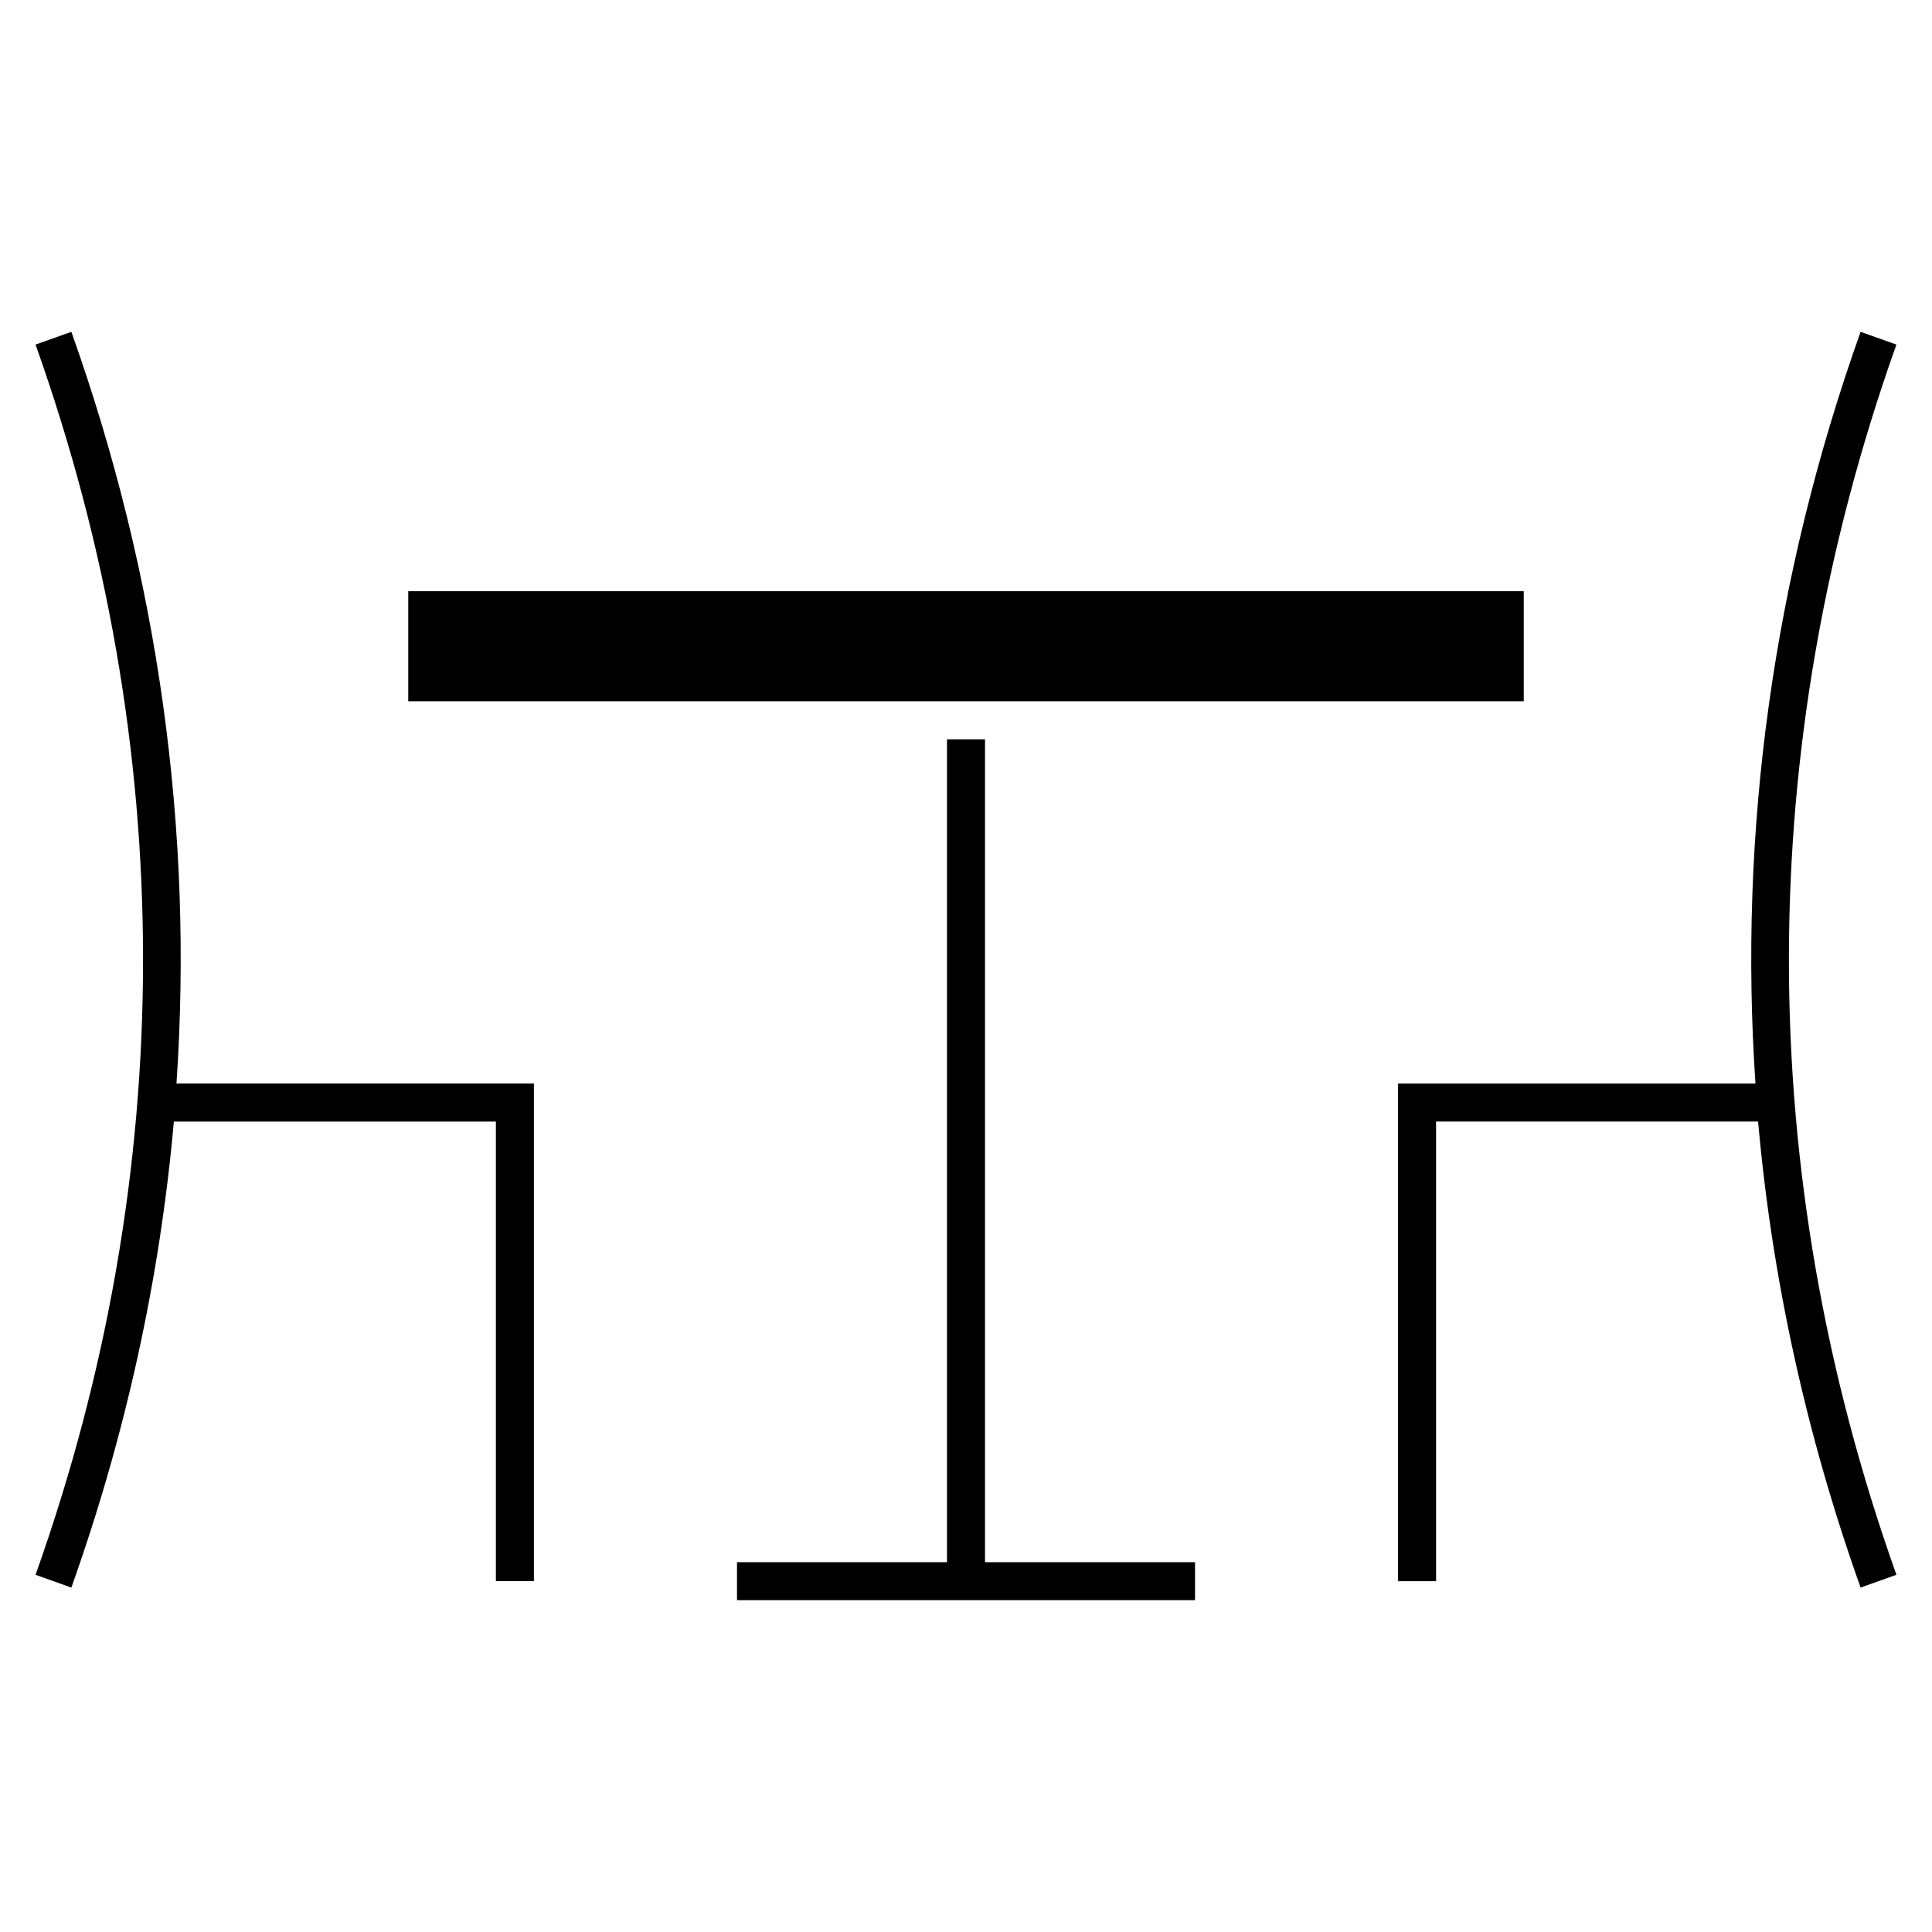 <?xml version="1.0" encoding="UTF-8"?>
<!-- Uploaded to: SVG Find, www.svgrepo.com, Generator: SVG Find Mixer Tools -->
<svg fill="#000000" width="800px" height="800px" version="1.1" viewBox="144 144 512 512" xmlns="http://www.w3.org/2000/svg">
 <g>
  <path d="m252.19 300.68h295.62v29.16h-295.62z"/>
  <path d="m405.04 339.92h-10.074v218.07h-55.652v10.074h121.38v-10.074h-55.652z"/>
  <path d="m162.91 231.94-9.492 3.379c37.988 106.64 37.988 219.38 0 326.02l9.492 3.387c14.434-40.516 23.473-81.898 27.164-123.5h85.34v121.8h10.078v-131.88h-94.723c4.531-66.859-4.68-134.14-27.859-199.21z"/>
  <path d="m646.57 235.32-9.496-3.379c-23.18 65.066-32.391 132.35-27.855 199.21h-94.719v131.88h10.078v-121.81h85.336c3.688 41.598 12.73 82.984 27.164 123.5l9.496-3.387c-37.992-106.64-37.992-219.38-0.004-326.02z"/>
 </g>
</svg>